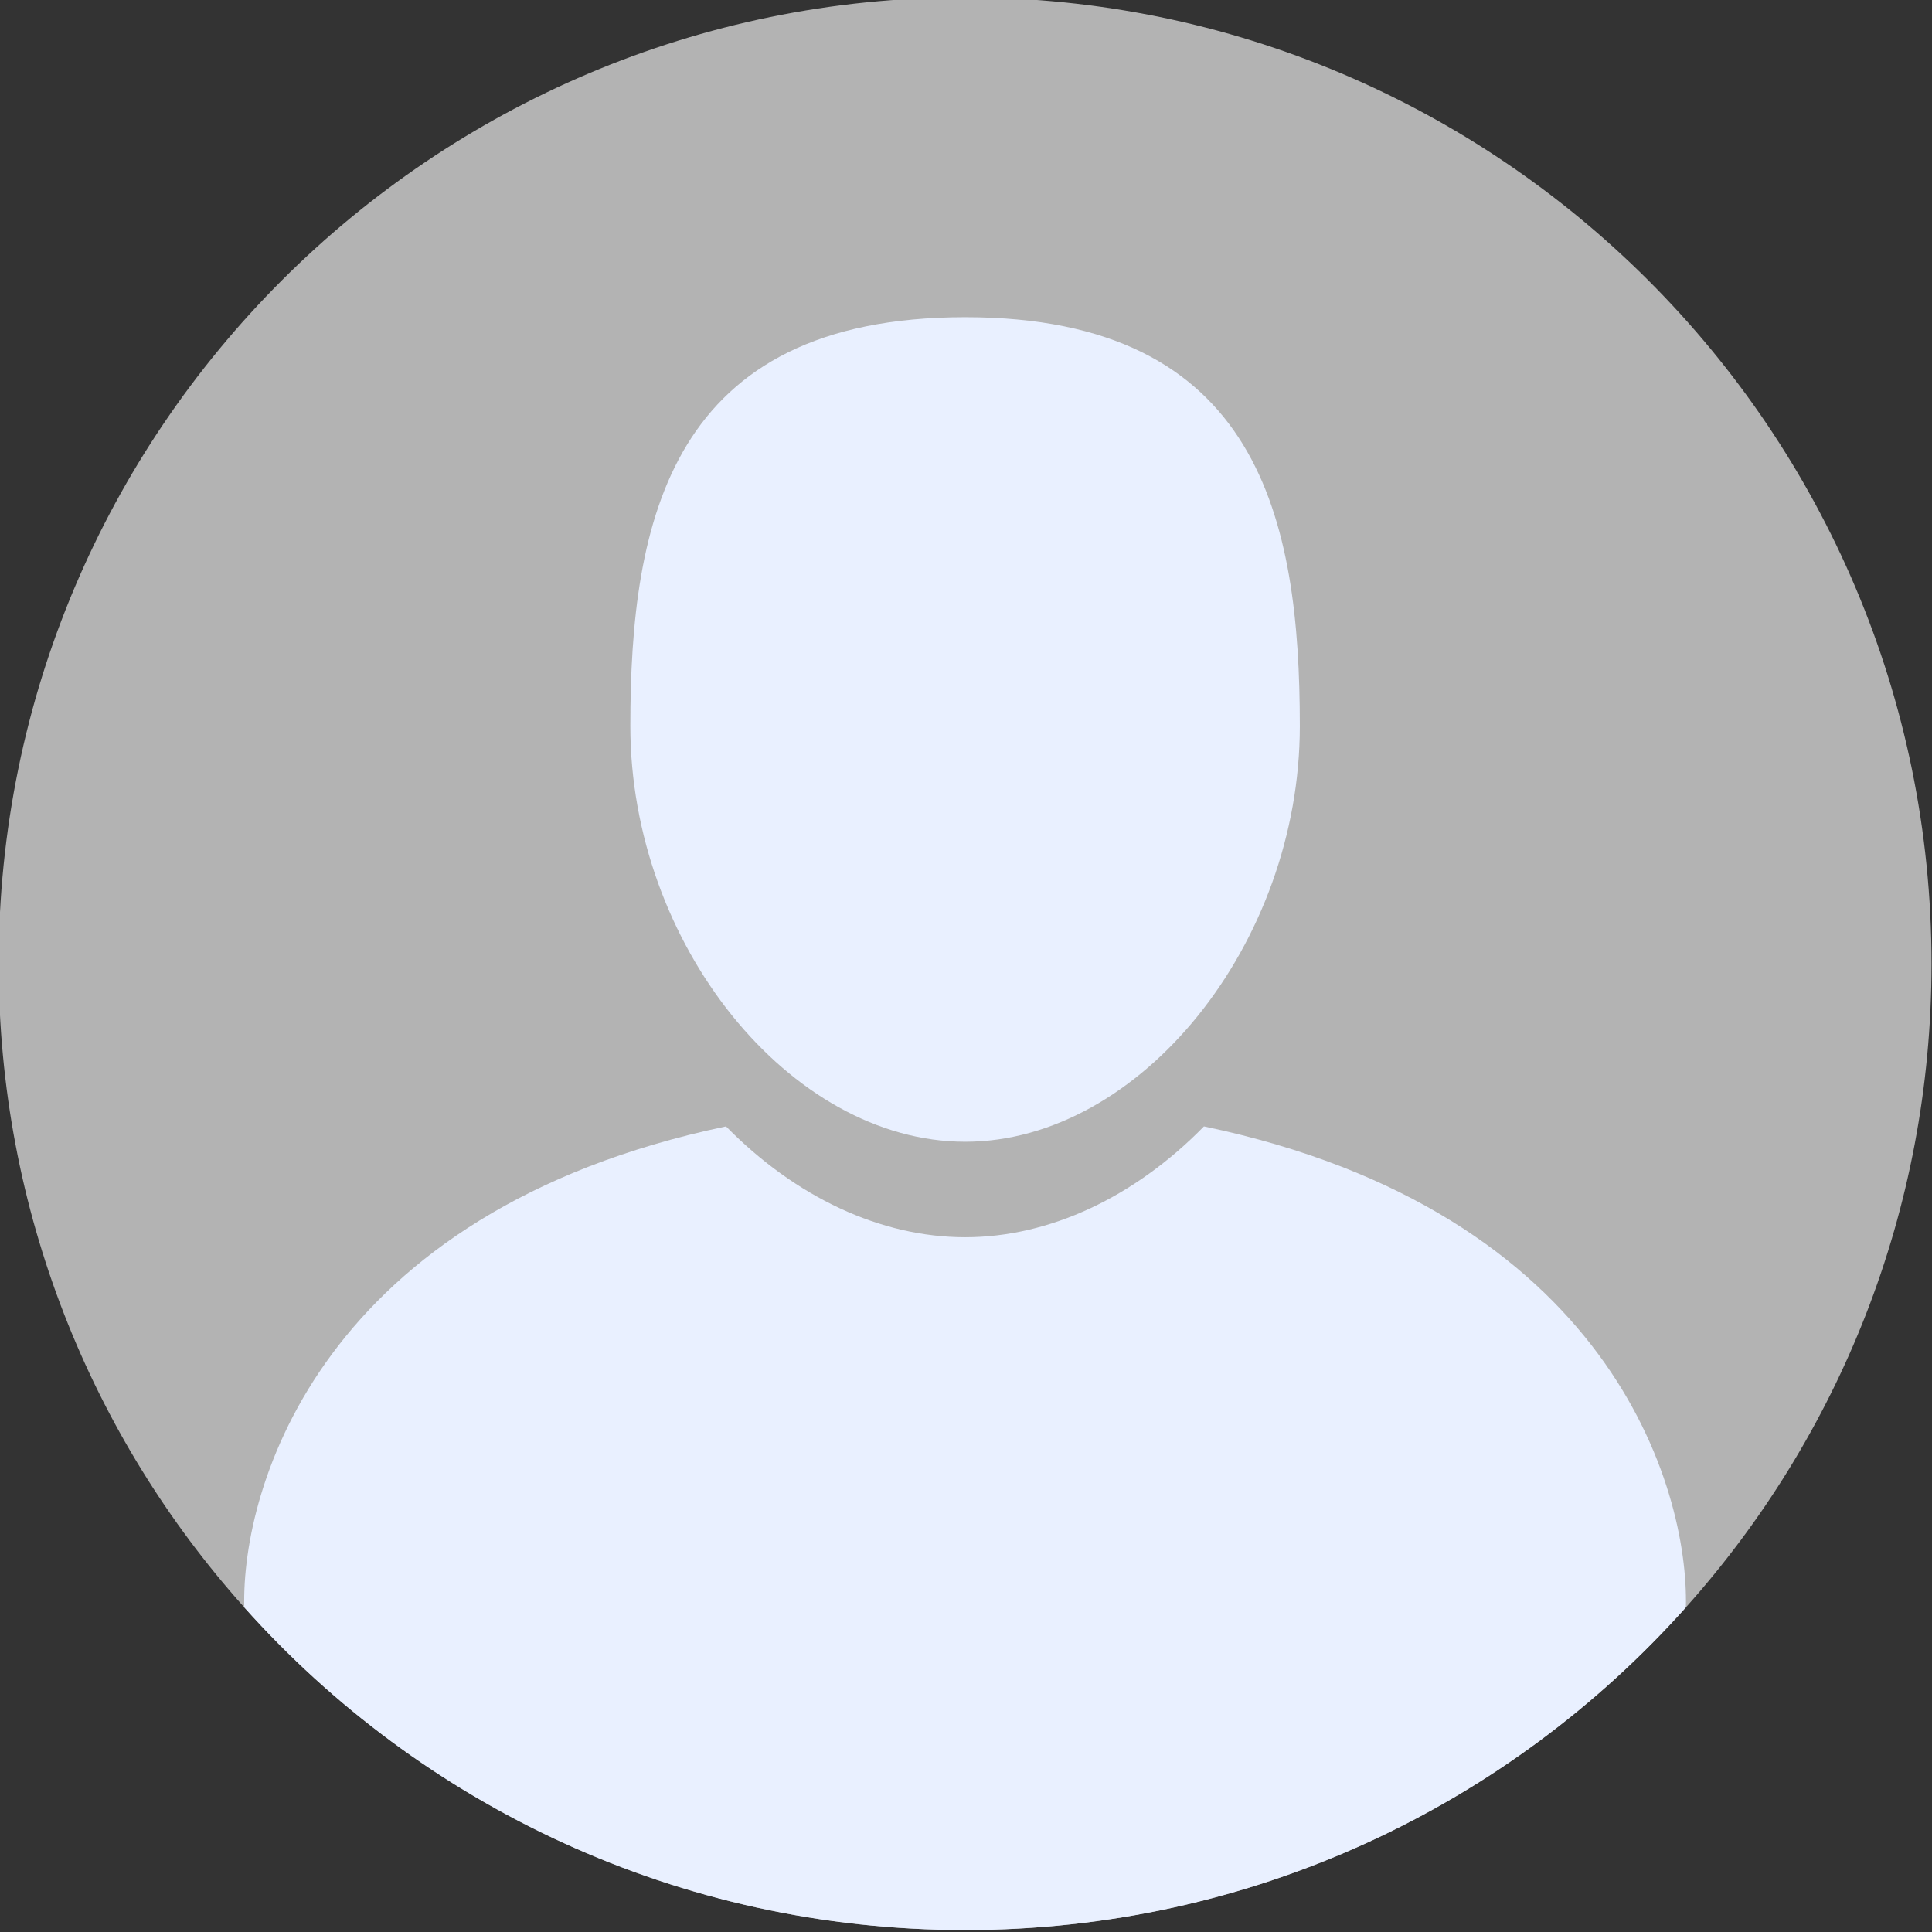 <?xml version="1.0" encoding="UTF-8" standalone="no"?>
<!DOCTYPE svg PUBLIC "-//W3C//DTD SVG 1.1//EN" "http://www.w3.org/Graphics/SVG/1.1/DTD/svg11.dtd">
<svg width="100%" height="100%" viewBox="0 0 53 53" version="1.1" xmlns="http://www.w3.org/2000/svg" xmlns:xlink="http://www.w3.org/1999/xlink" xml:space="preserve" xmlns:serif="http://www.serif.com/" style="fill-rule:evenodd;clip-rule:evenodd;stroke-linejoin:round;stroke-miterlimit:2;">
    <rect x="0" y="0" width="53" height="53" fill="#333333" stroke="none"/>
    <g transform="matrix(1.333,0,0,1.333,-146.766,-287.479)">
        <path d="M149.852,235.496C149.852,240.586 147.941,245.227 144.797,248.742C141.156,252.82 135.859,255.383 129.965,255.383C124.066,255.383 118.77,252.82 115.129,248.742C111.984,245.227 110.074,240.586 110.074,235.496C110.074,224.516 118.98,215.609 129.965,215.609C140.945,215.609 149.852,224.516 149.852,235.496" style="fill:rgb(179,179,179);fill-rule:nonzero;"/>
    </g>
    <g transform="matrix(1.333,0,0,1.333,-146.766,-287.479)">
        <path d="M129.965,239.16C133.566,239.16 136.852,235.082 136.852,230.605C136.852,226.375 136.031,222.191 129.965,222.191C123.895,222.191 123.074,226.375 123.074,230.605C123.074,235.082 126.359,239.16 129.965,239.16" style="fill:rgb(233,240,255);fill-rule:nonzero;"/>
    </g>
    <g transform="matrix(1.333,0,0,1.333,-146.766,-287.479)">
        <path d="M144.797,248.742C141.156,252.82 135.859,255.383 129.965,255.383C124.066,255.383 118.77,252.82 115.129,248.742C115.066,246.285 116.703,240.594 125.043,238.844C126.473,240.301 128.227,241.125 129.965,241.125C131.699,241.125 133.453,240.301 134.879,238.844C143.227,240.594 144.859,246.285 144.797,248.742" style="fill:rgb(233,240,255);fill-rule:nonzero;"/>
    </g>
</svg>
